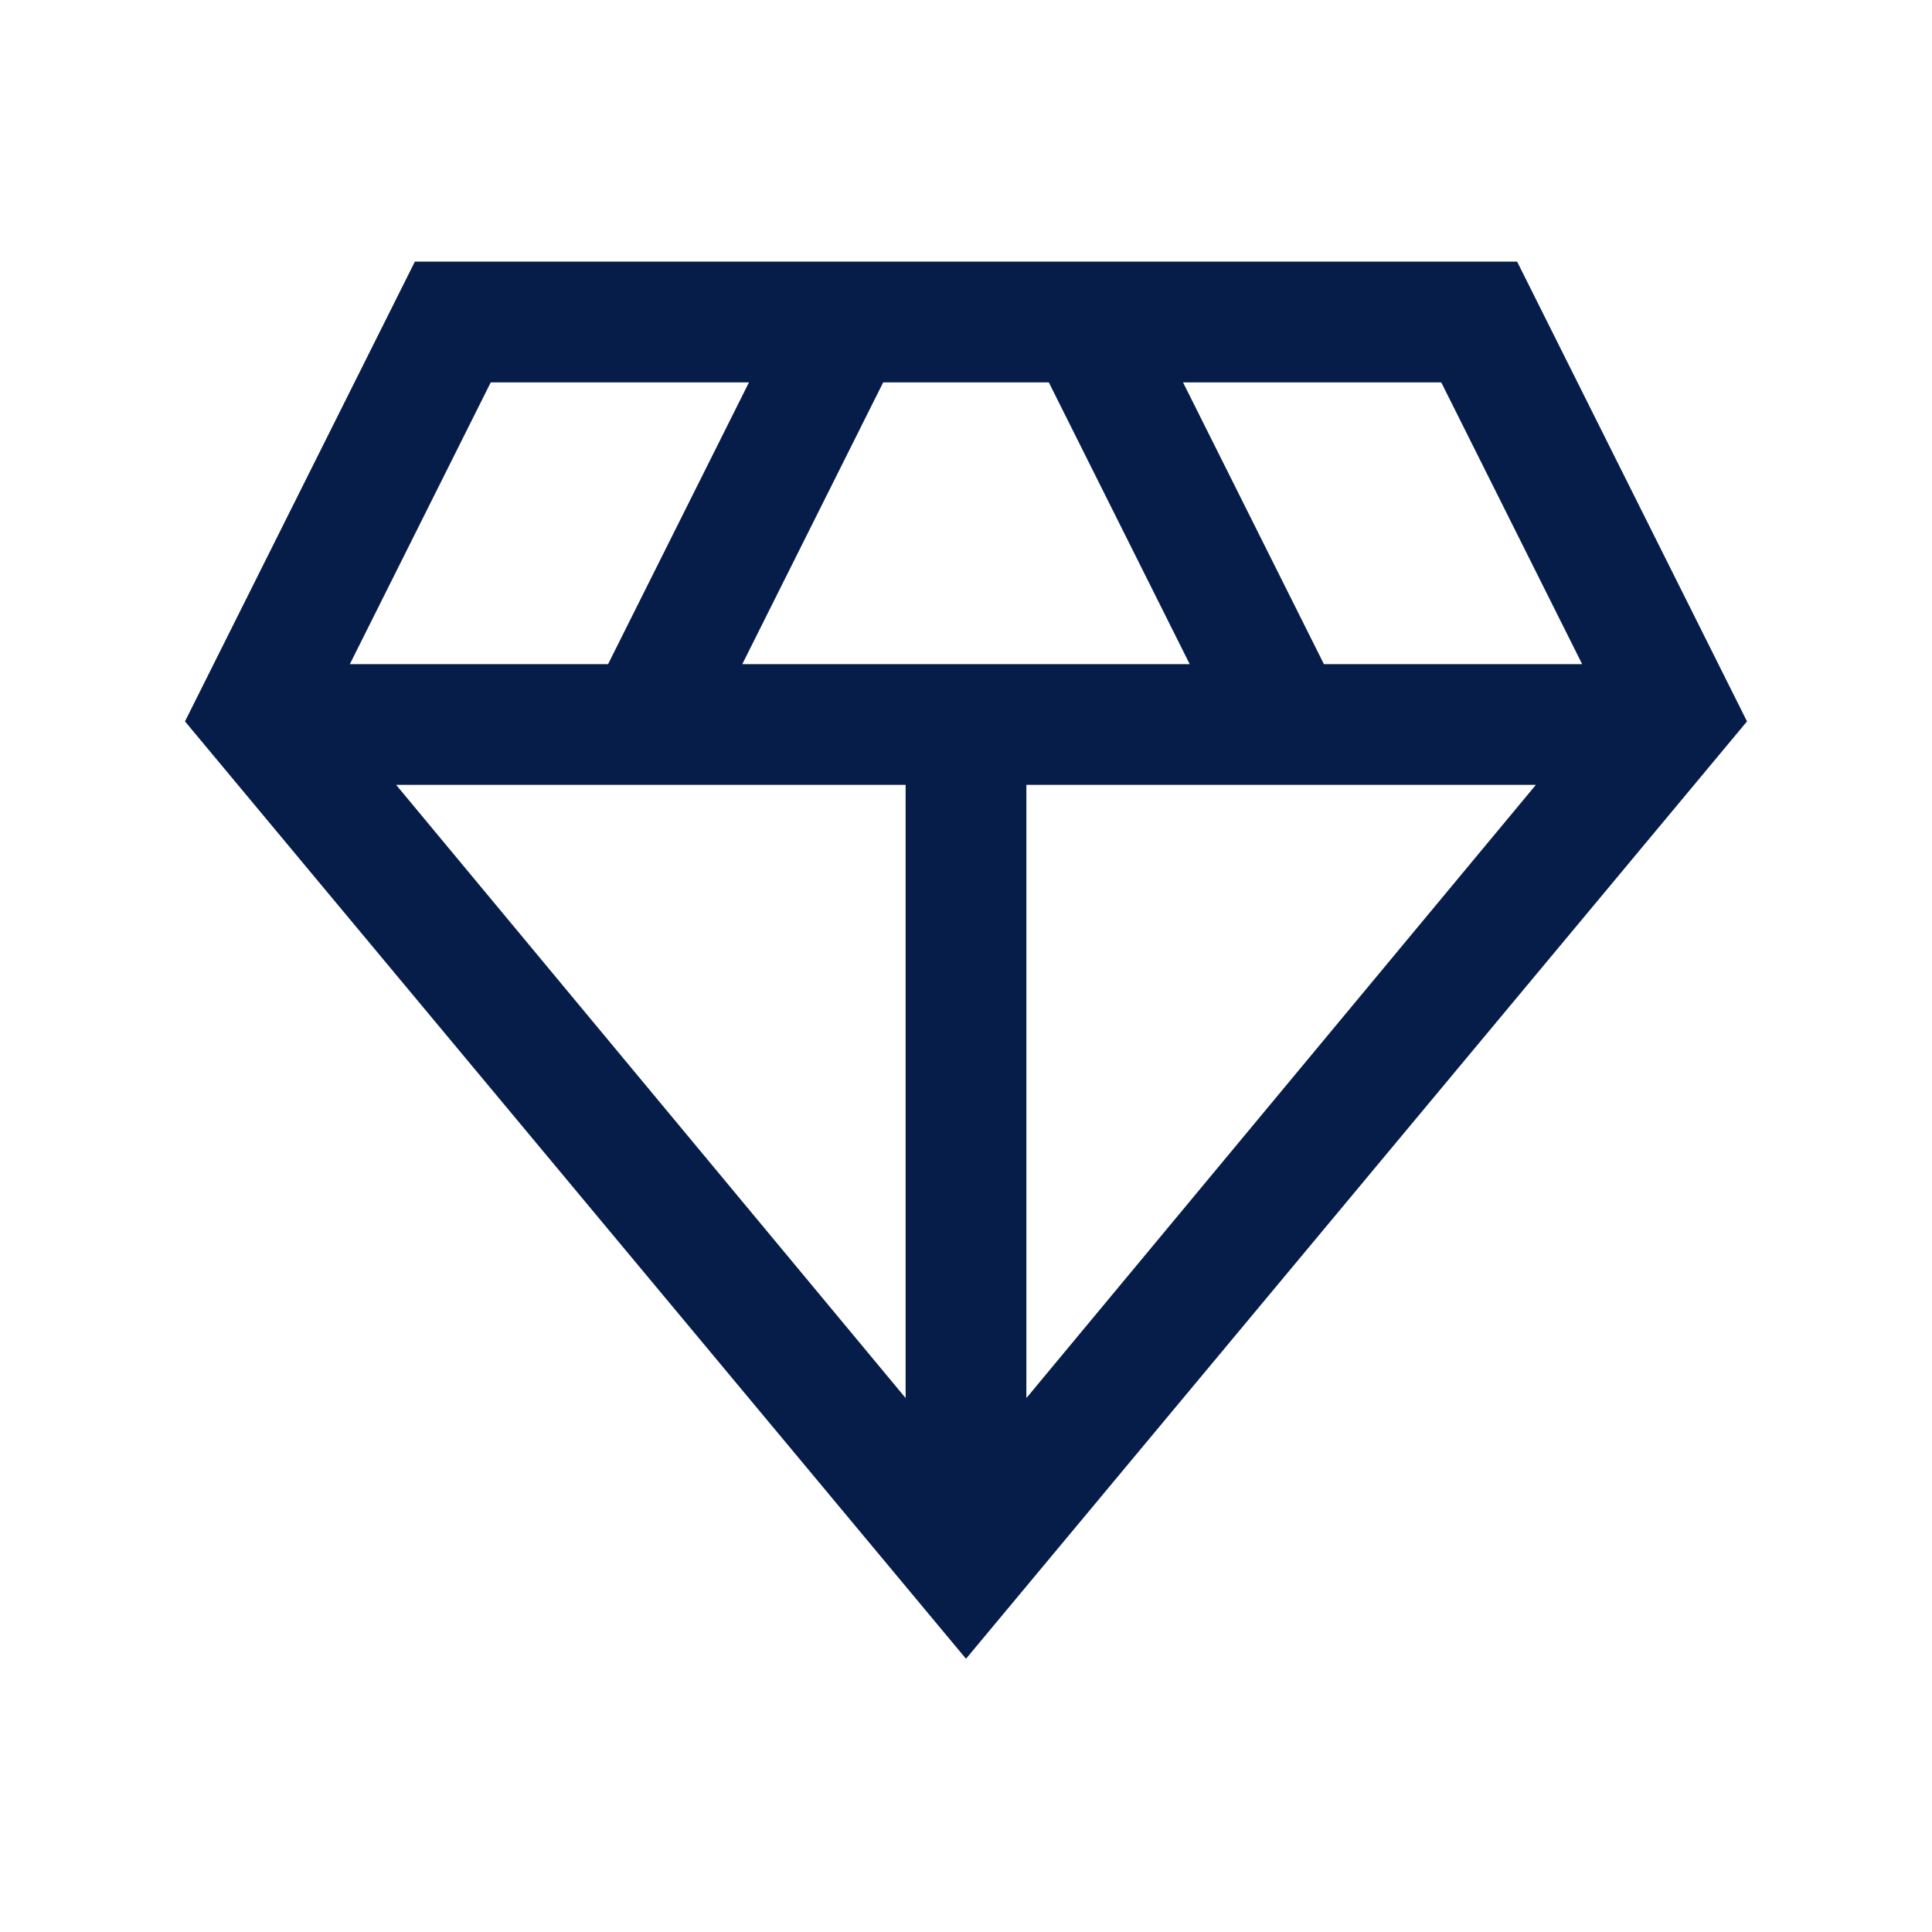<svg xmlns="http://www.w3.org/2000/svg" height="24px" viewBox="0 -960 960 960" width="24px" fill="#061d49"><path d="M480-135.77 91.92-601.54 206.15-830h547.7l114.23 228.46L480-135.77ZM368.84-630h222.32l-70.01-140h-82.3l-70.01 140ZM450-265.31V-570H196.84L450-265.31Zm60 0L763.16-570H510v304.69ZM657.85-630h128.31l-70.01-140H587.84l70.01 140Zm-484.01 0h128.31l70.01-140H243.85l-70.01 140Z"/></svg>